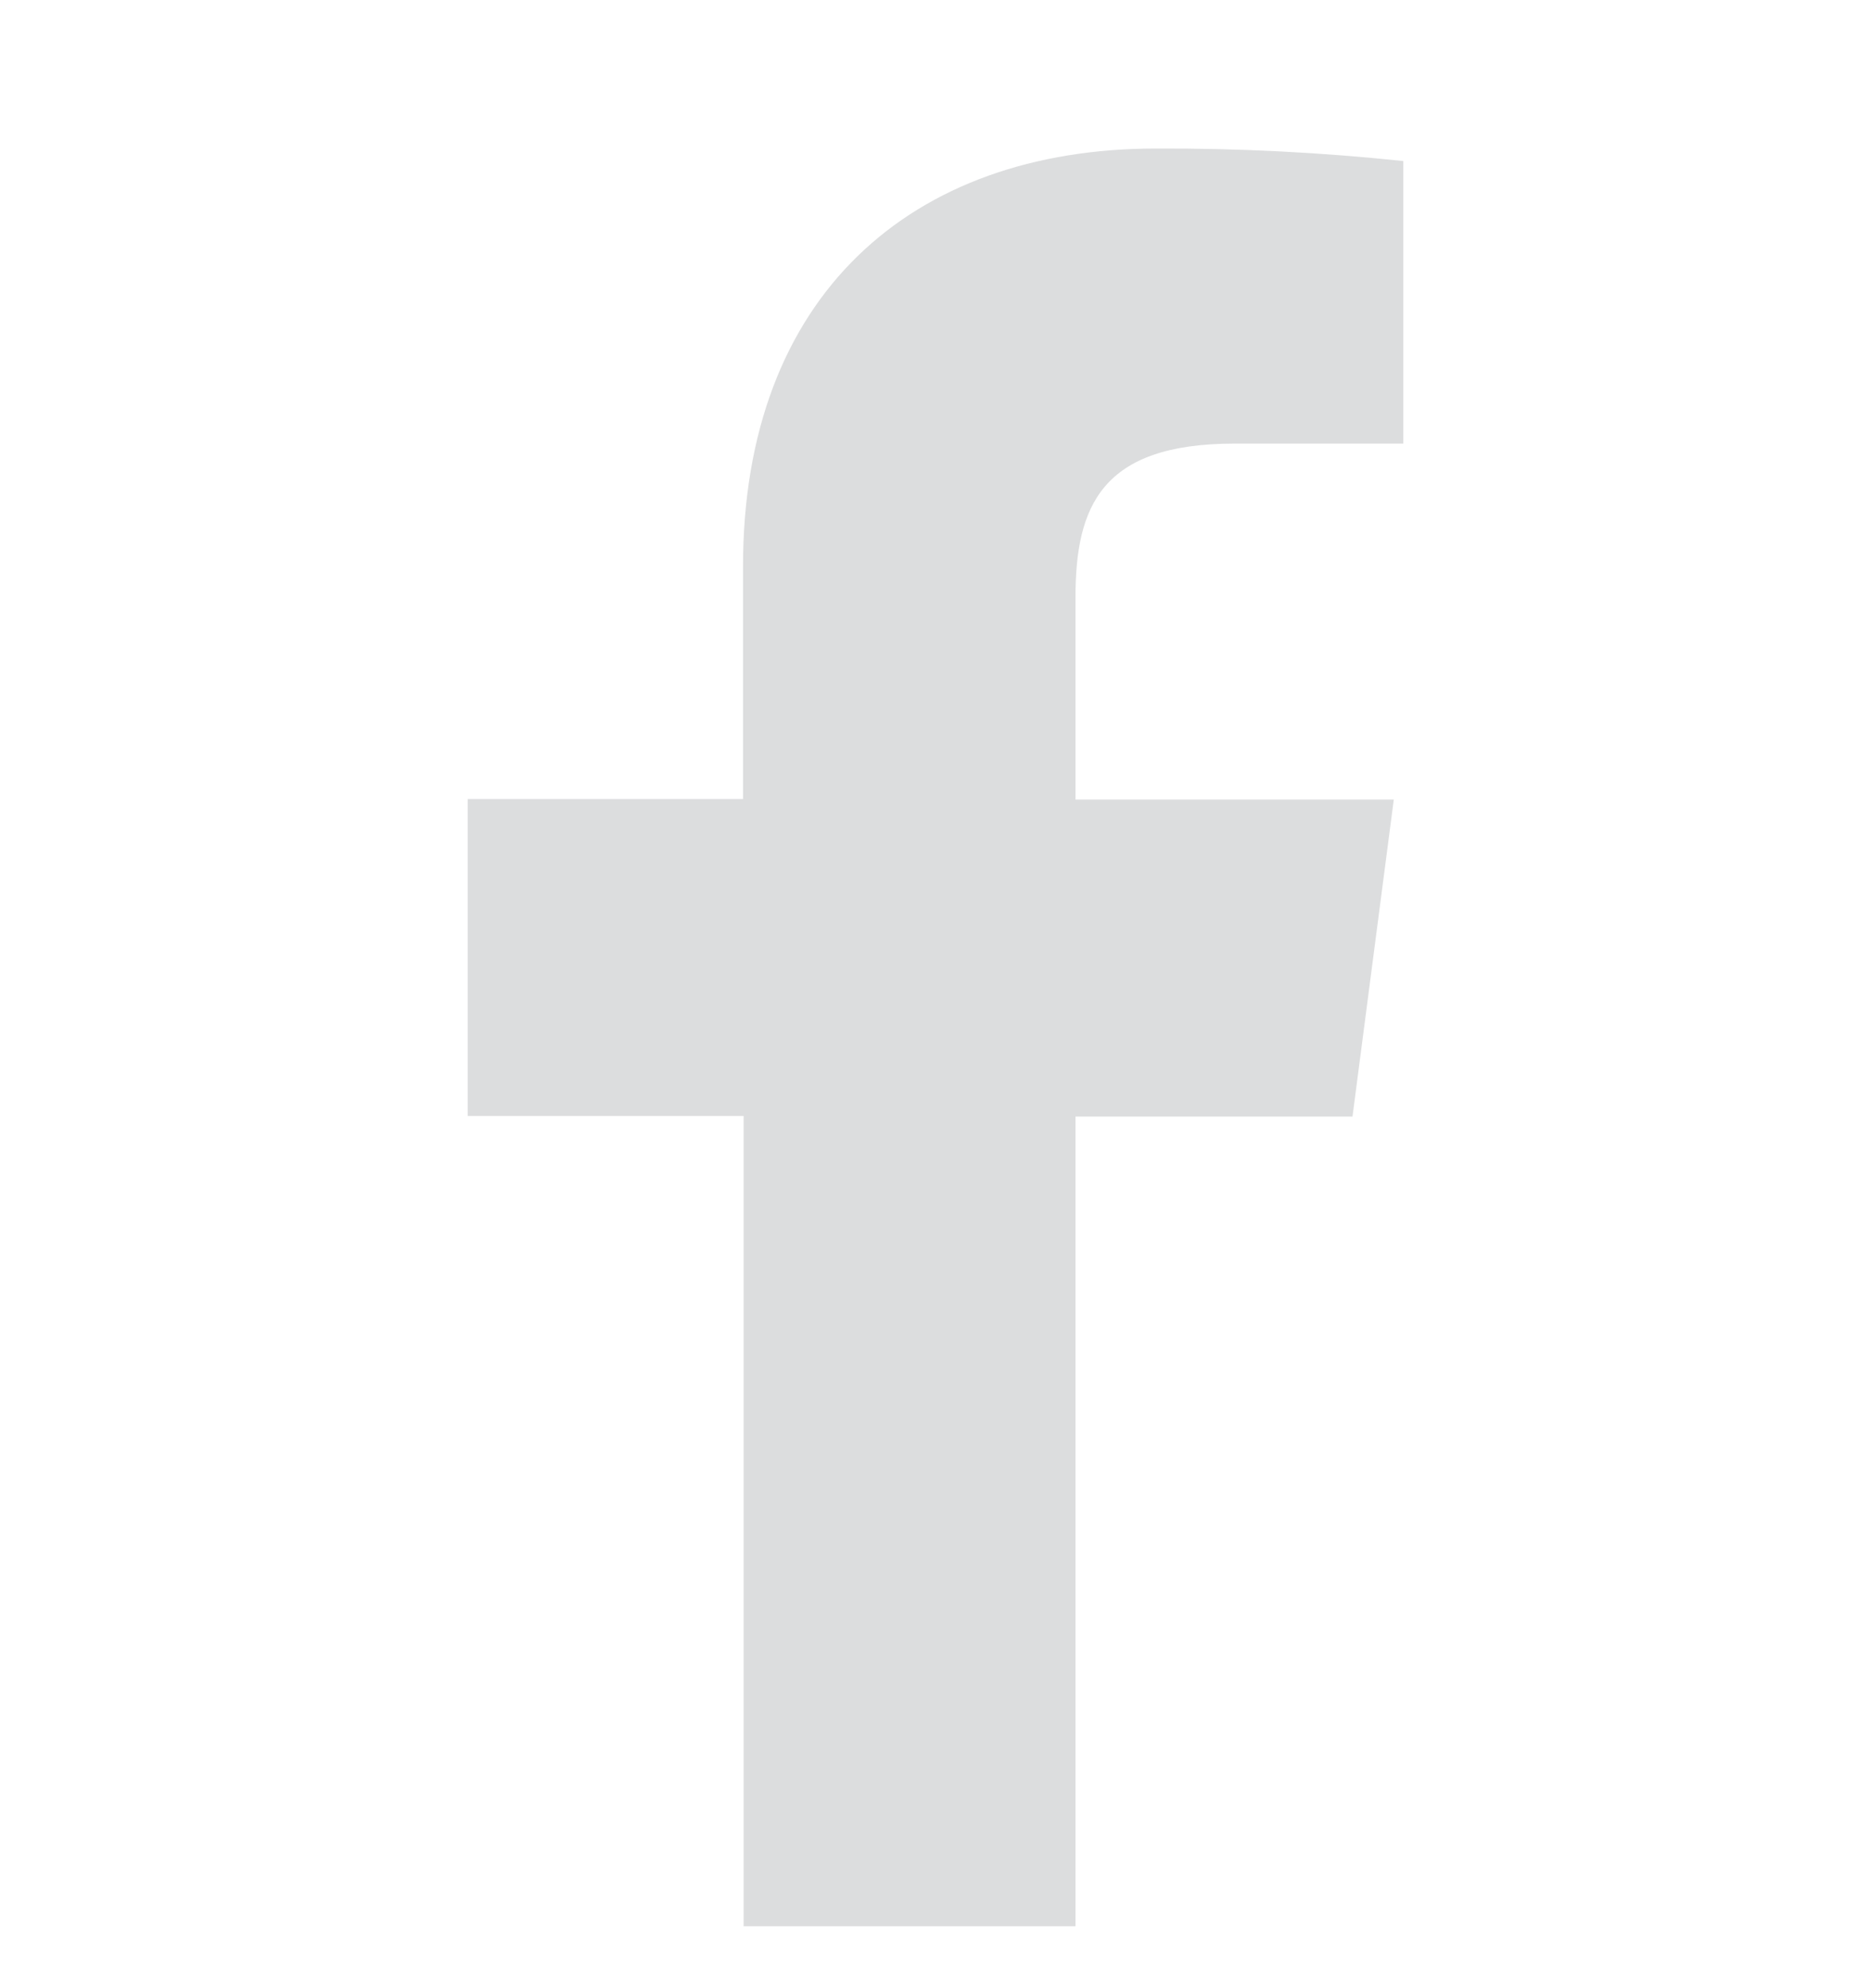 <svg width="16" height="17" viewBox="0 0 16 17" fill="none" xmlns="http://www.w3.org/2000/svg">
<g id="Social Icons" clip-path="url(#clip0_2362_3393)">
<path id="Vector" d="M9.197 16.47V9.547H11.566L11.919 6.837H9.197V5.111C9.197 4.329 9.418 3.793 10.557 3.793H12V1.377C11.298 1.303 10.592 1.267 9.886 1.27C7.792 1.27 6.354 2.53 6.354 4.843V6.832H4V9.542H6.359V16.47H9.197Z" fill="#DCDDDE"/>
</g>
<defs>
<clipPath id="clip0_2362_3393">
<rect width="16" height="16" fill="white" transform="translate(0 0.47)"/>
</clipPath>
</defs>
</svg>
